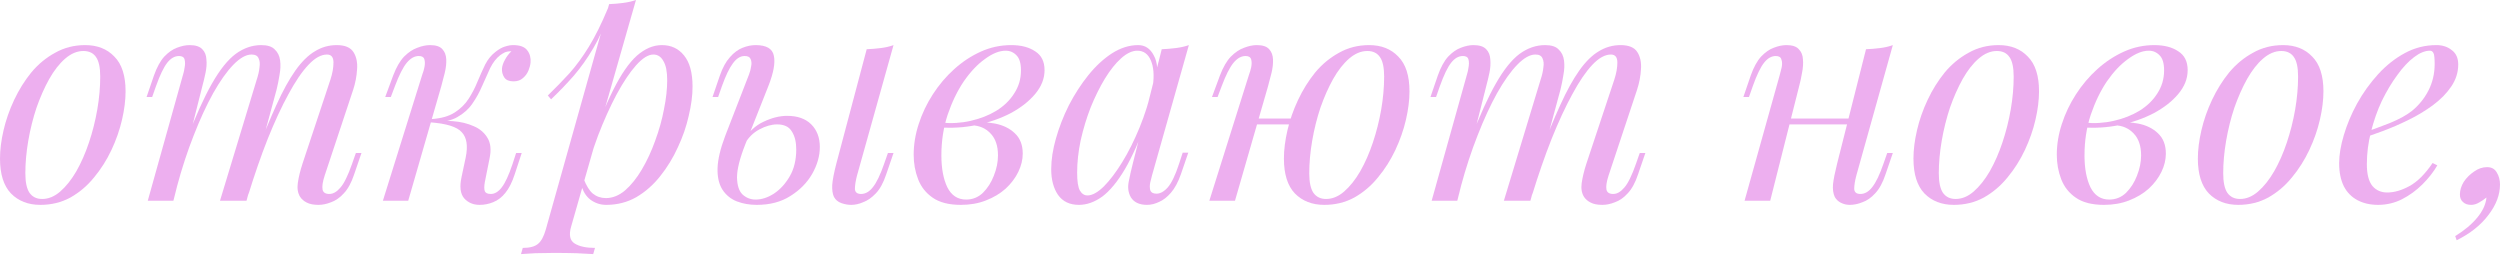 <?xml version="1.0" encoding="UTF-8"?> <svg xmlns="http://www.w3.org/2000/svg" width="1188" height="121" viewBox="0 0 1188 121" fill="none"> <g opacity="0.8"> <path d="M39.642 24.233C36.654 24.233 33.759 25.447 30.957 27.875C28.249 30.21 25.727 33.432 23.393 37.541C21.152 41.556 19.144 46.086 17.37 51.128C15.689 56.171 14.381 61.401 13.447 66.817C12.514 72.233 12.047 77.416 12.047 82.365C12.047 86.568 12.7 89.65 14.008 91.611C15.409 93.572 17.416 94.552 20.031 94.552C23.019 94.552 25.868 93.385 28.576 91.05C31.377 88.622 33.945 85.4 36.28 81.385C38.615 77.276 40.622 72.7 42.303 67.657C43.984 62.615 45.292 57.432 46.225 52.109C47.159 46.693 47.626 41.463 47.626 36.42C47.626 32.124 46.973 29.043 45.665 27.175C44.358 25.214 42.35 24.233 39.642 24.233ZM0 75.362C1.45387e-08 71.253 0.56 66.77 1.681 61.914C2.802 57.058 4.482 52.249 6.724 47.486C8.965 42.724 11.673 38.381 14.848 34.459C18.117 30.537 21.899 27.409 26.195 25.074C30.49 22.646 35.253 21.432 40.482 21.432C46.272 21.432 50.895 23.253 54.35 26.895C57.899 30.444 59.673 35.953 59.673 43.424C59.673 47.533 59.113 52.015 57.992 56.871C56.871 61.727 55.191 66.537 52.949 71.299C50.708 76.062 47.953 80.404 44.685 84.327C41.51 88.249 37.774 91.424 33.478 93.852C29.183 96.186 24.42 97.354 19.191 97.354C13.401 97.354 8.731 95.533 5.183 91.891C1.728 88.249 -2.61036e-08 82.739 0 75.362Z" fill="#E99BEB"></path> <path d="M82.405 95.393H70.218L87.028 35.3C87.308 34.459 87.541 33.385 87.728 32.078C88.008 30.677 88.008 29.416 87.728 28.296C87.448 27.175 86.561 26.615 85.066 26.615C83.012 26.615 81.144 27.689 79.463 29.837C77.782 31.984 76.008 35.673 74.14 40.903L72.319 46.086H69.658L73.16 35.86C74.561 31.938 76.195 28.949 78.062 26.895C80.024 24.84 82.031 23.44 84.086 22.692C86.234 21.852 88.242 21.432 90.109 21.432C92.911 21.432 94.918 22.085 96.132 23.393C97.347 24.607 98 26.241 98.094 28.296C98.28 30.257 98.14 32.358 97.673 34.599C97.206 36.84 96.693 38.988 96.132 41.043L82.405 95.393ZM122.047 37.681C122.7 35.72 123.121 33.852 123.307 32.078C123.588 30.303 123.448 28.856 122.887 27.735C122.42 26.521 121.3 25.914 119.525 25.914C116.911 25.914 114.016 27.549 110.841 30.817C107.759 33.992 104.584 38.475 101.315 44.264C98.14 49.961 95.059 56.638 92.07 64.296C89.082 71.86 86.42 79.984 84.086 88.669L88.708 66.257C93.004 55.05 97.02 46.179 100.755 39.642C104.49 33.105 108.226 28.436 111.961 25.634C115.79 22.833 119.852 21.432 124.148 21.432C127.136 21.432 129.284 22.132 130.592 23.533C131.992 24.84 132.833 26.568 133.113 28.716C133.393 30.864 133.3 33.152 132.833 35.58C132.459 38.008 131.992 40.342 131.432 42.584L117.144 95.393H104.537L122.047 37.681ZM157.066 37.681C158 34.786 158.467 32.124 158.467 29.696C158.467 27.175 157.44 25.914 155.385 25.914C152.584 25.914 149.642 27.549 146.56 30.817C143.479 34.086 140.304 38.755 137.035 44.825C133.767 50.801 130.498 57.852 127.23 65.976C124.055 74.007 120.973 82.879 117.985 92.591L121.206 74.661C124.848 64.949 128.21 56.731 131.292 50.008C134.374 43.191 137.409 37.681 140.397 33.478C143.385 29.276 146.467 26.241 149.642 24.373C152.817 22.412 156.272 21.432 160.008 21.432C163.93 21.432 166.591 22.552 167.992 24.794C169.393 27.035 169.953 29.79 169.673 33.058C169.486 36.233 168.879 39.408 167.852 42.584L154.265 83.486C153.331 86.381 153.004 88.576 153.284 90.07C153.564 91.471 154.638 92.171 156.506 92.171C158.28 92.171 160.008 91.19 161.689 89.229C163.463 87.268 165.331 83.486 167.292 77.883L169.113 72.7H171.774L168.272 82.926C166.965 86.848 165.331 89.836 163.37 91.891C161.502 93.945 159.494 95.346 157.346 96.093C155.292 96.934 153.284 97.354 151.323 97.354C148.988 97.354 147.121 96.98 145.72 96.233C144.412 95.579 143.385 94.692 142.638 93.572C141.518 91.797 141.144 89.603 141.518 86.988C141.891 84.28 142.638 81.198 143.759 77.743L157.066 37.681Z" fill="#E99BEB"></path> <path d="M230.41 86.428C230.036 88.482 230.036 89.976 230.41 90.91C230.783 91.751 231.717 92.171 233.211 92.171C235.079 92.171 236.807 91.144 238.394 89.089C240.075 86.941 241.803 83.206 243.577 77.883L245.258 72.7H247.919L244.558 82.926C243.344 86.661 241.849 89.603 240.075 91.751C238.394 93.805 236.48 95.253 234.332 96.093C232.277 96.934 230.13 97.354 227.888 97.354C224.9 97.354 222.472 96.327 220.604 94.272C218.737 92.124 218.316 88.716 219.344 84.046L221.305 74.801C222.425 69.385 221.818 65.416 219.484 62.895C217.243 60.28 212.2 58.692 204.355 58.132V57.572C207.904 57.292 211.499 57.292 215.141 57.572C218.877 57.852 222.192 58.646 225.087 59.953C227.982 61.167 230.176 63.035 231.67 65.556C233.165 67.984 233.491 71.206 232.651 75.222L230.41 86.428ZM242.737 24.373C241.616 24.373 240.635 24.56 239.795 24.934C239.048 25.307 238.301 25.774 237.554 26.335C235.779 27.735 234.239 29.743 232.931 32.358C231.717 34.973 230.456 37.774 229.149 40.763C227.935 43.657 226.394 46.459 224.527 49.167C222.752 51.782 220.371 53.93 217.383 55.611C214.488 57.292 210.706 58.085 206.036 57.992L204.636 58.132L204.916 56.591C209.492 56.311 213.18 55.284 215.982 53.51C218.783 51.735 221.025 49.541 222.706 46.926C224.386 44.311 225.787 41.603 226.908 38.801C228.122 35.907 229.336 33.198 230.55 30.677C231.857 28.156 233.491 26.148 235.453 24.654C237.133 23.346 238.628 22.506 239.935 22.132C241.336 21.665 242.643 21.432 243.857 21.432C247.126 21.432 249.367 22.272 250.581 23.953C251.795 25.541 252.309 27.455 252.122 29.696C252.028 30.817 251.702 32.078 251.141 33.478C250.581 34.879 249.694 36.093 248.48 37.12C247.359 38.148 245.865 38.661 243.997 38.661C241.943 38.661 240.495 38.054 239.655 36.84C238.814 35.533 238.441 34.132 238.534 32.638C238.628 31.331 239.095 29.93 239.935 28.436C240.776 26.848 241.803 25.494 243.017 24.373C242.923 24.373 242.877 24.373 242.877 24.373C242.877 24.373 242.83 24.373 242.737 24.373ZM193.99 95.393H181.943L200.713 35.3C201.087 34.366 201.414 33.245 201.694 31.938C201.974 30.537 201.974 29.323 201.694 28.296C201.414 27.175 200.527 26.615 199.032 26.615C196.978 26.615 195.064 27.689 193.289 29.837C191.515 31.984 189.647 35.673 187.686 40.903L185.725 46.086H183.064L186.846 35.86C188.34 31.938 190.067 28.949 192.029 26.895C194.083 24.84 196.184 23.44 198.332 22.692C200.48 21.852 202.488 21.432 204.355 21.432C207.157 21.432 209.118 22.085 210.239 23.393C211.359 24.607 211.966 26.195 212.06 28.156C212.153 30.117 211.92 32.264 211.359 34.599C210.799 36.84 210.239 38.988 209.678 41.043L193.99 95.393Z" fill="#E99BEB"></path> <path d="M310.471 25.914C308.043 25.914 305.288 27.642 302.206 31.097C299.218 34.459 296.136 39.082 292.961 44.965C289.879 50.755 286.938 57.292 284.136 64.576C281.428 71.86 279.14 79.424 277.272 87.268L279.794 72.14C283.809 59.906 287.685 50.101 291.42 42.724C295.155 35.253 298.891 29.837 302.626 26.475C306.455 23.113 310.424 21.432 314.533 21.432C318.922 21.432 322.424 23.066 325.039 26.335C327.747 29.603 329.101 34.552 329.101 41.183C329.101 45.385 328.494 50.008 327.28 55.05C326.159 60.093 324.432 65.089 322.097 70.039C319.856 74.988 317.054 79.564 313.692 83.766C310.424 87.875 306.642 91.19 302.346 93.712C298.05 96.14 293.288 97.354 288.058 97.354C285.257 97.354 282.735 96.513 280.494 94.832C278.346 93.151 276.899 90.724 276.152 87.548L277.272 84.747C278.58 88.202 280.074 90.63 281.755 92.031C283.529 93.432 285.583 94.132 287.918 94.132C291.093 94.132 294.128 92.918 297.023 90.49C299.918 87.969 302.58 84.653 305.008 80.544C307.436 76.436 309.537 71.906 311.311 66.957C313.179 61.914 314.58 56.918 315.513 51.969C316.541 46.926 317.054 42.303 317.054 38.101C317.054 33.992 316.447 30.957 315.233 28.996C314.113 26.942 312.525 25.914 310.471 25.914ZM289.459 1.961C291.7 1.868 293.895 1.681 296.043 1.401C298.284 1.121 300.338 0.654 302.206 0L271.389 107.72C270.268 111.642 270.829 114.303 273.07 115.704C275.311 117.105 278.533 117.805 282.735 117.805L281.895 120.747C280.027 120.653 277.366 120.513 273.91 120.326C270.549 120.233 266.953 120.186 263.124 120.186C260.229 120.186 257.288 120.233 254.3 120.326C251.311 120.513 249.07 120.653 247.576 120.747L248.416 117.805C251.778 117.805 254.206 117.151 255.7 115.844C257.194 114.63 258.408 112.389 259.342 109.12L289.459 1.961ZM260.323 45.385C263.965 41.836 267.373 38.334 270.549 34.879C273.724 31.331 276.805 27.128 279.794 22.272C282.782 17.416 285.817 11.3 288.899 3.922L289.319 6.163C287.264 12.514 284.79 18.117 281.895 22.973C279.093 27.735 276.012 32.078 272.65 36C269.288 39.829 265.692 43.564 261.864 47.206L260.323 45.385Z" fill="#E99BEB"></path> <path d="M407.233 83.486C406.58 86.007 406.253 88.109 406.253 89.79C406.346 91.377 407.327 92.171 409.194 92.171C411.249 92.171 413.117 91.097 414.798 88.949C416.572 86.708 418.346 83.019 420.121 77.883L421.942 72.7H424.603L421.101 82.926C419.794 86.848 418.159 89.836 416.198 91.891C414.237 93.945 412.229 95.346 410.175 96.093C408.214 96.934 406.346 97.354 404.572 97.354C402.984 97.354 401.397 97.074 399.809 96.513C398.222 95.953 397.054 94.972 396.307 93.572C395.654 92.264 395.374 90.397 395.467 87.969C395.654 85.447 396.307 82.039 397.428 77.743L411.856 23.393C414.191 23.299 416.432 23.113 418.58 22.833C420.821 22.552 422.829 22.085 424.603 21.432L407.233 83.486ZM374.035 55.05C378.984 55.05 382.813 56.404 385.521 59.113C388.23 61.821 389.584 65.416 389.584 69.899C389.584 74.101 388.37 78.35 385.942 82.646C383.514 86.848 380.058 90.35 375.576 93.151C371.187 95.953 365.864 97.354 359.607 97.354C356.152 97.354 352.977 96.793 350.082 95.673C347.28 94.552 345.039 92.731 343.358 90.21C341.677 87.595 340.883 84.233 340.977 80.124C341.07 75.922 342.284 70.739 344.619 64.576L355.965 35.3C356.432 34.086 356.759 32.825 356.946 31.517C357.226 30.117 357.132 28.949 356.665 28.015C356.292 27.082 355.358 26.615 353.864 26.615C351.809 26.615 349.942 27.782 348.261 30.117C346.58 32.358 344.852 35.953 343.078 40.903L341.257 46.086H338.595L342.097 35.86C343.405 32.124 344.992 29.23 346.86 27.175C348.728 25.027 350.736 23.533 352.883 22.692C355.031 21.852 357.086 21.432 359.047 21.432C364.183 21.432 367.078 23.113 367.732 26.475C368.479 29.837 367.591 34.693 365.07 41.043L354.144 68.638C351.529 75.268 350.222 80.498 350.222 84.327C350.315 88.155 351.202 90.864 352.883 92.451C354.658 94.039 356.712 94.832 359.047 94.832C361.942 94.832 364.837 93.898 367.732 92.031C370.72 90.07 373.241 87.315 375.296 83.766C377.35 80.218 378.377 75.969 378.377 71.019C378.377 67.471 377.677 64.622 376.276 62.474C374.969 60.233 372.634 59.113 369.272 59.113C366.658 59.113 363.856 59.906 360.868 61.494C357.879 63.081 355.545 65.416 353.864 68.498L353.023 66.957C355.732 62.661 359 59.626 362.829 57.852C366.751 55.984 370.486 55.05 374.035 55.05Z" fill="#E99BEB"></path> <path d="M459.112 94.832C462.194 94.832 464.856 93.758 467.097 91.611C469.338 89.369 471.066 86.661 472.28 83.486C473.587 80.218 474.241 76.996 474.241 73.821C474.241 69.338 473.073 65.883 470.739 63.455C468.404 60.934 465.369 59.626 461.634 59.533L460.793 58.692C464.902 57.945 468.871 57.945 472.7 58.692C476.622 59.44 479.797 60.98 482.225 63.315C484.747 65.65 486.007 68.871 486.007 72.98C486.007 75.875 485.307 78.77 483.906 81.665C482.505 84.56 480.498 87.222 477.883 89.65C475.268 91.984 472.14 93.852 468.498 95.253C464.949 96.653 460.98 97.354 456.591 97.354C450.988 97.354 446.552 96.233 443.284 93.992C440.015 91.751 437.681 88.809 436.28 85.167C434.879 81.525 434.179 77.65 434.179 73.541C434.179 68.685 434.972 63.829 436.56 58.973C438.147 54.023 440.389 49.307 443.284 44.825C446.179 40.342 449.54 36.373 453.369 32.918C457.291 29.37 461.54 26.568 466.116 24.514C470.692 22.459 475.501 21.432 480.544 21.432C485.213 21.432 488.996 22.412 491.89 24.373C494.879 26.241 496.373 29.23 496.373 33.338C496.373 37.354 494.879 41.136 491.89 44.685C488.996 48.14 485.12 51.175 480.264 53.79C475.408 56.311 470.038 58.179 464.155 59.393C458.272 60.607 452.389 60.98 446.505 60.513L447.346 58.272C452.109 58.739 456.731 58.459 461.214 57.432C465.789 56.404 469.852 54.817 473.4 52.669C477.042 50.428 479.89 47.673 481.945 44.404C484.093 41.136 485.167 37.494 485.167 33.478C485.167 30.117 484.466 27.735 483.066 26.335C481.665 24.84 479.937 24.093 477.883 24.093C474.894 24.093 471.626 25.401 468.077 28.015C464.529 30.537 461.167 34.086 457.992 38.661C454.91 43.237 452.342 48.56 450.287 54.63C448.326 60.607 447.346 67.004 447.346 73.821C447.346 79.984 448.28 85.027 450.147 88.949C452.108 92.871 455.097 94.832 459.112 94.832Z" fill="#E99BEB"></path> <path d="M516.763 92.871C519.004 92.871 521.572 91.471 524.467 88.669C527.362 85.774 530.304 81.899 533.292 77.043C536.28 72.187 539.035 66.677 541.557 60.513C544.078 54.35 546.086 47.953 547.58 41.323L545.199 56.451C541.65 66.35 538.101 74.334 534.553 80.404C531.004 86.381 527.409 90.724 523.767 93.432C520.125 96.046 516.436 97.354 512.701 97.354C508.312 97.354 504.996 95.766 502.755 92.591C500.607 89.416 499.533 85.354 499.533 80.404C499.533 75.922 500.281 71.066 501.775 65.836C503.269 60.513 505.323 55.237 507.938 50.008C510.646 44.778 513.728 40.015 517.183 35.72C520.638 31.424 524.374 27.969 528.389 25.354C532.498 22.739 536.654 21.432 540.856 21.432C544.125 21.432 546.599 23.066 548.28 26.335C550.055 29.51 550.428 33.992 549.401 39.782L547.86 40.622C548.514 35.673 548.187 31.704 546.88 28.716C545.572 25.634 543.424 24.093 540.436 24.093C538.008 24.093 535.44 25.307 532.732 27.735C530.117 30.07 527.549 33.292 525.028 37.401C522.599 41.416 520.358 45.945 518.304 50.988C516.343 56.031 514.755 61.261 513.541 66.677C512.421 72 511.86 77.136 511.86 82.085C511.86 86.101 512.281 88.902 513.121 90.49C514.055 92.078 515.269 92.871 516.763 92.871ZM552.062 23.393C554.304 23.299 556.545 23.113 558.786 22.833C561.027 22.552 563.082 22.085 564.95 21.432L547.44 83.346C547.253 84.186 546.973 85.307 546.599 86.708C546.319 88.015 546.319 89.229 546.599 90.35C546.973 91.471 547.954 92.031 549.541 92.031C551.409 92.031 553.23 91.004 555.004 88.949C556.778 86.895 558.553 83.159 560.327 77.743L562.008 72.56H564.669L561.167 82.786C559.86 86.521 558.273 89.463 556.405 91.611C554.631 93.665 552.763 95.113 550.802 95.953C548.841 96.887 546.926 97.354 545.059 97.354C541.417 97.354 538.849 96.14 537.354 93.712C536.14 91.564 535.813 89.089 536.374 86.288C536.934 83.393 537.588 80.498 538.335 77.603L552.062 23.393Z" fill="#E99BEB"></path> <path d="M592.746 56.311H618.52V59.113H592.746V56.311ZM586.863 95.393H574.676L593.587 35.3C593.96 34.366 594.287 33.245 594.567 31.938C594.847 30.537 594.847 29.323 594.567 28.296C594.287 27.175 593.4 26.615 591.906 26.615C589.851 26.615 587.937 27.689 586.163 29.837C584.388 31.984 582.521 35.673 580.559 40.903L578.598 46.086H575.937L579.719 35.86C581.213 31.938 582.941 28.949 584.902 26.895C586.956 24.84 589.057 23.44 591.205 22.692C593.353 21.852 595.361 21.432 597.229 21.432C600.03 21.432 601.991 22.085 603.112 23.393C604.233 24.607 604.84 26.195 604.933 28.156C605.026 30.117 604.793 32.264 604.233 34.599C603.672 36.84 603.112 38.988 602.552 41.043L586.863 95.393ZM649.758 24.233C646.769 24.233 643.874 25.447 641.073 27.875C638.365 30.21 635.843 33.432 633.509 37.541C631.267 41.556 629.26 46.086 627.485 51.128C625.804 56.171 624.497 61.401 623.563 66.817C622.629 72.233 622.162 77.416 622.162 82.365C622.162 86.568 622.816 89.65 624.124 91.611C625.524 93.572 627.532 94.552 630.147 94.552C633.135 94.552 635.983 93.385 638.692 91.05C641.493 88.622 644.061 85.4 646.396 81.385C648.73 77.276 650.738 72.7 652.419 67.657C654.1 62.615 655.407 57.432 656.341 52.109C657.275 46.693 657.742 41.463 657.742 36.42C657.742 32.124 657.088 29.043 655.781 27.175C654.474 25.214 652.466 24.233 649.758 24.233ZM610.116 75.362C610.116 71.253 610.676 66.77 611.797 61.914C612.917 57.058 614.598 52.249 616.84 47.486C619.081 42.724 621.789 38.381 624.964 34.459C628.232 30.537 632.015 27.409 636.31 25.074C640.606 22.646 645.369 21.432 650.598 21.432C656.388 21.432 661.011 23.253 664.466 26.895C668.014 30.444 669.789 35.953 669.789 43.424C669.789 47.533 669.228 52.015 668.108 56.871C666.987 61.727 665.306 66.537 663.065 71.299C660.824 76.062 658.069 80.404 654.8 84.327C651.625 88.249 647.89 91.424 643.594 93.852C639.299 96.186 634.536 97.354 629.306 97.354C623.516 97.354 618.847 95.533 615.299 91.891C611.843 88.249 610.116 82.739 610.116 75.362Z" fill="#E99BEB"></path> <path d="M692.508 95.393H680.321L697.13 35.3C697.41 34.459 697.644 33.385 697.83 32.078C698.111 30.677 698.111 29.416 697.83 28.296C697.55 27.175 696.663 26.615 695.169 26.615C693.115 26.615 691.247 27.689 689.566 29.837C687.885 31.984 686.111 35.673 684.243 40.903L682.422 46.086H679.761L683.262 35.86C684.663 31.938 686.297 28.949 688.165 26.895C690.126 24.84 692.134 23.44 694.188 22.692C696.336 21.852 698.344 21.432 700.212 21.432C703.013 21.432 705.021 22.085 706.235 23.393C707.449 24.607 708.103 26.241 708.196 28.296C708.383 30.257 708.243 32.358 707.776 34.599C707.309 36.84 706.795 38.988 706.235 41.043L692.508 95.393ZM732.149 37.681C732.803 35.72 733.223 33.852 733.41 32.078C733.69 30.303 733.55 28.856 732.99 27.735C732.523 26.521 731.402 25.914 729.628 25.914C727.013 25.914 724.118 27.549 720.943 30.817C717.862 33.992 714.686 38.475 711.418 44.264C708.243 49.961 705.161 56.638 702.173 64.296C699.185 71.86 696.523 79.984 694.188 88.669L698.811 66.257C703.107 55.05 707.122 46.179 710.858 39.642C714.593 33.105 718.328 28.436 722.064 25.634C725.893 22.833 729.955 21.432 734.251 21.432C737.239 21.432 739.387 22.132 740.694 23.533C742.095 24.84 742.935 26.568 743.216 28.716C743.496 30.864 743.402 33.152 742.935 35.58C742.562 38.008 742.095 40.342 741.535 42.584L727.247 95.393H714.64L732.149 37.681ZM767.169 37.681C768.103 34.786 768.57 32.124 768.57 29.696C768.57 27.175 767.542 25.914 765.488 25.914C762.686 25.914 759.745 27.549 756.663 30.817C753.581 34.086 750.406 38.755 747.138 44.825C743.869 50.801 740.601 57.852 737.332 65.977C734.157 74.008 731.076 82.879 728.087 92.591L731.309 74.661C734.951 64.949 738.313 56.731 741.395 50.008C744.476 43.191 747.511 37.681 750.5 33.478C753.488 29.276 756.57 26.241 759.745 24.373C762.92 22.412 766.375 21.432 770.11 21.432C774.033 21.432 776.694 22.552 778.095 24.794C779.496 27.035 780.056 29.79 779.776 33.058C779.589 36.233 778.982 39.408 777.955 42.584L764.367 83.486C763.433 86.381 763.107 88.576 763.387 90.07C763.667 91.471 764.741 92.171 766.608 92.171C768.383 92.171 770.11 91.19 771.791 89.229C773.566 87.268 775.433 83.486 777.394 77.883L779.215 72.7H781.877L778.375 82.926C777.068 86.848 775.433 89.836 773.472 91.891C771.605 93.945 769.597 95.346 767.449 96.093C765.394 96.934 763.387 97.354 761.426 97.354C759.091 97.354 757.223 96.98 755.823 96.233C754.515 95.579 753.488 94.692 752.741 93.572C751.62 91.797 751.247 89.603 751.62 86.988C751.994 84.28 752.741 81.198 753.861 77.743L767.169 37.681Z" fill="#E99BEB"></path> <path d="M845.685 56.311H883.506V59.113H845.685V56.311ZM841.203 95.393H829.016L845.826 35.3C846.106 34.366 846.386 33.245 846.666 31.938C846.946 30.537 846.899 29.323 846.526 28.296C846.246 27.175 845.359 26.615 843.864 26.615C841.81 26.615 839.942 27.689 838.261 29.837C836.58 31.984 834.806 35.673 832.938 40.903L831.117 46.086H828.456L831.958 35.86C833.359 31.938 834.993 28.949 836.861 26.895C838.822 24.84 840.829 23.44 842.884 22.692C845.032 21.852 847.04 21.432 848.907 21.432C851.709 21.432 853.67 22.085 854.79 23.393C856.004 24.607 856.658 26.195 856.752 28.156C856.938 30.117 856.798 32.264 856.331 34.599C855.958 36.84 855.491 38.988 854.931 41.043L841.203 95.393ZM882.106 83.486C881.452 86.007 881.125 88.109 881.125 89.79C881.218 91.377 882.199 92.171 884.067 92.171C886.121 92.171 887.989 91.097 889.67 88.949C891.444 86.708 893.218 83.019 894.993 77.883L896.814 72.7H899.475L895.973 82.926C894.666 86.848 893.032 89.836 891.071 91.891C889.203 93.945 887.195 95.346 885.047 96.093C882.993 96.934 880.985 97.354 879.024 97.354C877.53 97.354 876.129 97.027 874.822 96.373C873.514 95.719 872.534 94.786 871.88 93.572C871.133 91.984 870.853 89.976 871.039 87.548C871.32 85.12 871.973 81.852 873.001 77.743L886.728 23.393C889.063 23.299 891.304 23.113 893.452 22.833C895.693 22.552 897.701 22.085 899.475 21.432L882.106 83.486Z" fill="#E99BEB"></path> <path d="M948.914 24.233C945.925 24.233 943.03 25.447 940.229 27.875C937.521 30.21 934.999 33.432 932.665 37.541C930.424 41.556 928.416 46.086 926.641 51.128C924.96 56.171 923.653 61.401 922.719 66.817C921.785 72.233 921.318 77.416 921.318 82.365C921.318 86.568 921.972 89.65 923.28 91.611C924.68 93.572 926.688 94.552 929.303 94.552C932.291 94.552 935.139 93.385 937.848 91.05C940.649 88.622 943.217 85.4 945.552 81.385C947.886 77.276 949.894 72.7 951.575 67.657C953.256 62.615 954.563 57.432 955.497 52.109C956.431 46.693 956.898 41.463 956.898 36.42C956.898 32.124 956.244 29.043 954.937 27.175C953.63 25.214 951.622 24.233 948.914 24.233ZM909.272 75.362C909.272 71.253 909.832 66.77 910.953 61.914C912.073 57.058 913.754 52.249 915.995 47.486C918.237 42.724 920.945 38.381 924.12 34.459C927.389 30.537 931.171 27.409 935.466 25.074C939.762 22.646 944.525 21.432 949.754 21.432C955.544 21.432 960.167 23.253 963.622 26.895C967.17 30.444 968.945 35.953 968.945 43.424C968.945 47.533 968.384 52.015 967.264 56.871C966.143 61.727 964.462 66.537 962.221 71.299C959.98 76.062 957.225 80.404 953.956 84.327C950.781 88.249 947.046 91.424 942.75 93.852C938.455 96.186 933.692 97.354 928.462 97.354C922.673 97.354 918.003 95.533 914.455 91.891C910.999 88.249 909.272 82.739 909.272 75.362Z" fill="#E99BEB"></path> <path d="M1002.32 94.832C1005.4 94.832 1008.07 93.758 1010.31 91.611C1012.55 89.369 1014.28 86.661 1015.49 83.486C1016.8 80.218 1017.45 76.996 1017.45 73.821C1017.45 69.338 1016.28 65.883 1013.95 63.455C1011.61 60.934 1008.58 59.626 1004.84 59.533L1004 58.692C1008.11 57.945 1012.08 57.945 1015.91 58.692C1019.83 59.44 1023.01 60.98 1025.44 63.315C1027.96 65.65 1029.22 68.871 1029.22 72.98C1029.22 75.875 1028.52 78.77 1027.12 81.665C1025.72 84.56 1023.71 87.222 1021.09 89.65C1018.48 91.984 1015.35 93.852 1011.71 95.253C1008.16 96.653 1004.19 97.354 999.801 97.354C994.198 97.354 989.762 96.233 986.494 93.992C983.225 91.751 980.891 88.809 979.49 85.167C978.089 81.525 977.389 77.65 977.389 73.541C977.389 68.685 978.183 63.829 979.77 58.973C981.358 54.023 983.599 49.307 986.494 44.825C989.389 40.342 992.751 36.373 996.579 32.918C1000.5 29.37 1004.75 26.568 1009.33 24.514C1013.9 22.459 1018.71 21.432 1023.75 21.432C1028.42 21.432 1032.21 22.412 1035.1 24.373C1038.09 26.241 1039.58 29.23 1039.58 33.338C1039.58 37.354 1038.09 41.136 1035.1 44.685C1032.21 48.14 1028.33 51.175 1023.47 53.79C1018.62 56.311 1013.25 58.179 1007.37 59.393C1001.48 60.607 995.599 60.98 989.716 60.513L990.556 58.272C995.319 58.739 999.941 58.459 1004.42 57.432C1009 56.404 1013.06 54.817 1016.61 52.669C1020.25 50.428 1023.1 47.673 1025.16 44.404C1027.3 41.136 1028.38 37.494 1028.38 33.478C1028.38 30.117 1027.68 27.735 1026.28 26.335C1024.87 24.84 1023.15 24.093 1021.09 24.093C1018.1 24.093 1014.84 25.401 1011.29 28.015C1007.74 30.537 1004.38 34.086 1001.2 38.661C998.12 43.237 995.552 48.56 993.498 54.63C991.537 60.607 990.556 67.004 990.556 73.821C990.556 79.984 991.49 85.027 993.358 88.949C995.319 92.871 998.307 94.832 1002.32 94.832Z" fill="#E99BEB"></path> <path d="M1084.07 24.233C1081.08 24.233 1078.18 25.447 1075.38 27.875C1072.67 30.21 1070.15 33.432 1067.82 37.541C1065.58 41.556 1063.57 46.086 1061.79 51.128C1060.11 56.171 1058.81 61.401 1057.87 66.817C1056.94 72.233 1056.47 77.416 1056.47 82.365C1056.47 86.568 1057.12 89.65 1058.43 91.611C1059.83 93.572 1061.84 94.552 1064.46 94.552C1067.44 94.552 1070.29 93.385 1073 91.05C1075.8 88.622 1078.37 85.4 1080.7 81.385C1083.04 77.276 1085.05 72.7 1086.73 67.657C1088.41 62.615 1089.72 57.432 1090.65 52.109C1091.58 46.693 1092.05 41.463 1092.05 36.42C1092.05 32.124 1091.4 29.043 1090.09 27.175C1088.78 25.214 1086.77 24.233 1084.07 24.233ZM1044.42 75.362C1044.42 71.253 1044.98 66.77 1046.11 61.914C1047.23 57.058 1048.91 52.249 1051.15 47.486C1053.39 42.724 1056.1 38.381 1059.27 34.459C1062.54 30.537 1066.32 27.409 1070.62 25.074C1074.91 22.646 1079.68 21.432 1084.91 21.432C1090.7 21.432 1095.32 23.253 1098.77 26.895C1102.32 30.444 1104.1 35.953 1104.1 43.424C1104.1 47.533 1103.54 52.015 1102.42 56.871C1101.3 61.727 1099.62 66.537 1097.37 71.299C1095.13 76.062 1092.38 80.404 1089.11 84.327C1085.93 88.249 1082.2 91.424 1077.9 93.852C1073.61 96.186 1068.84 97.354 1063.62 97.354C1057.83 97.354 1053.16 95.533 1049.61 91.891C1046.15 88.249 1044.42 82.739 1044.42 75.362Z" fill="#E99BEB"></path> <path d="M1121.65 63.595C1126.88 61.821 1131.59 60.093 1135.79 58.412C1140.09 56.638 1143.5 54.77 1146.02 52.809C1149.38 50.101 1152.04 46.833 1154 43.004C1155.97 39.175 1156.95 34.973 1156.95 30.397C1156.95 27.689 1156.76 25.961 1156.39 25.214C1156.01 24.467 1155.45 24.093 1154.7 24.093C1152.37 24.093 1149.85 25.121 1147.14 27.175C1144.43 29.23 1141.77 32.078 1139.16 35.72C1136.54 39.268 1134.11 43.331 1131.87 47.907C1129.72 52.482 1128 57.385 1126.69 62.615C1125.38 67.751 1124.73 72.887 1124.73 78.023C1124.73 82.786 1125.62 86.241 1127.39 88.389C1129.16 90.443 1131.5 91.471 1134.39 91.471C1137.76 91.471 1141.3 90.443 1145.04 88.389C1148.77 86.334 1152.42 82.692 1155.97 77.463L1158.21 78.583C1156.43 81.665 1154.1 84.653 1151.2 87.548C1148.31 90.443 1145.04 92.825 1141.4 94.692C1137.85 96.467 1134.07 97.354 1130.05 97.354C1126.32 97.354 1123.05 96.607 1120.25 95.113C1117.44 93.618 1115.3 91.424 1113.8 88.529C1112.31 85.541 1111.56 81.899 1111.56 77.603C1111.56 73.587 1112.31 69.105 1113.8 64.155C1115.3 59.113 1117.4 54.117 1120.11 49.167C1122.91 44.124 1126.22 39.502 1130.05 35.3C1133.88 31.097 1138.13 27.735 1142.8 25.214C1147.47 22.692 1152.46 21.432 1157.79 21.432C1160.68 21.432 1163.11 22.226 1165.07 23.813C1167.13 25.307 1168.15 27.595 1168.15 30.677C1168.15 34.412 1167.03 37.914 1164.79 41.183C1162.64 44.358 1159.75 47.3 1156.11 50.008C1152.56 52.622 1148.68 54.957 1144.48 57.011C1140.28 59.066 1136.17 60.84 1132.15 62.334C1128.14 63.829 1124.59 65.043 1121.51 65.977L1121.65 63.595Z" fill="#E99BEB"></path> <path d="M1188 87.688C1188 92.544 1186.18 97.354 1182.54 102.116C1178.9 106.972 1173.85 110.988 1167.41 114.163L1166.71 112.202C1171.1 109.494 1174.6 106.552 1177.22 103.377C1179.83 100.202 1181.28 97.027 1181.56 93.852C1180.44 94.786 1179.27 95.579 1178.06 96.233C1176.84 96.98 1175.58 97.354 1174.28 97.354C1172.59 97.354 1171.29 96.887 1170.35 95.953C1169.42 95.113 1168.95 93.945 1168.95 92.451C1168.95 90.397 1169.56 88.389 1170.77 86.428C1172.08 84.467 1173.72 82.832 1175.68 81.525C1177.64 80.124 1179.69 79.424 1181.84 79.424C1183.99 79.424 1185.53 80.264 1186.46 81.945C1187.49 83.626 1188 85.541 1188 87.688Z" fill="#E99BEB"></path> </g> </svg> 